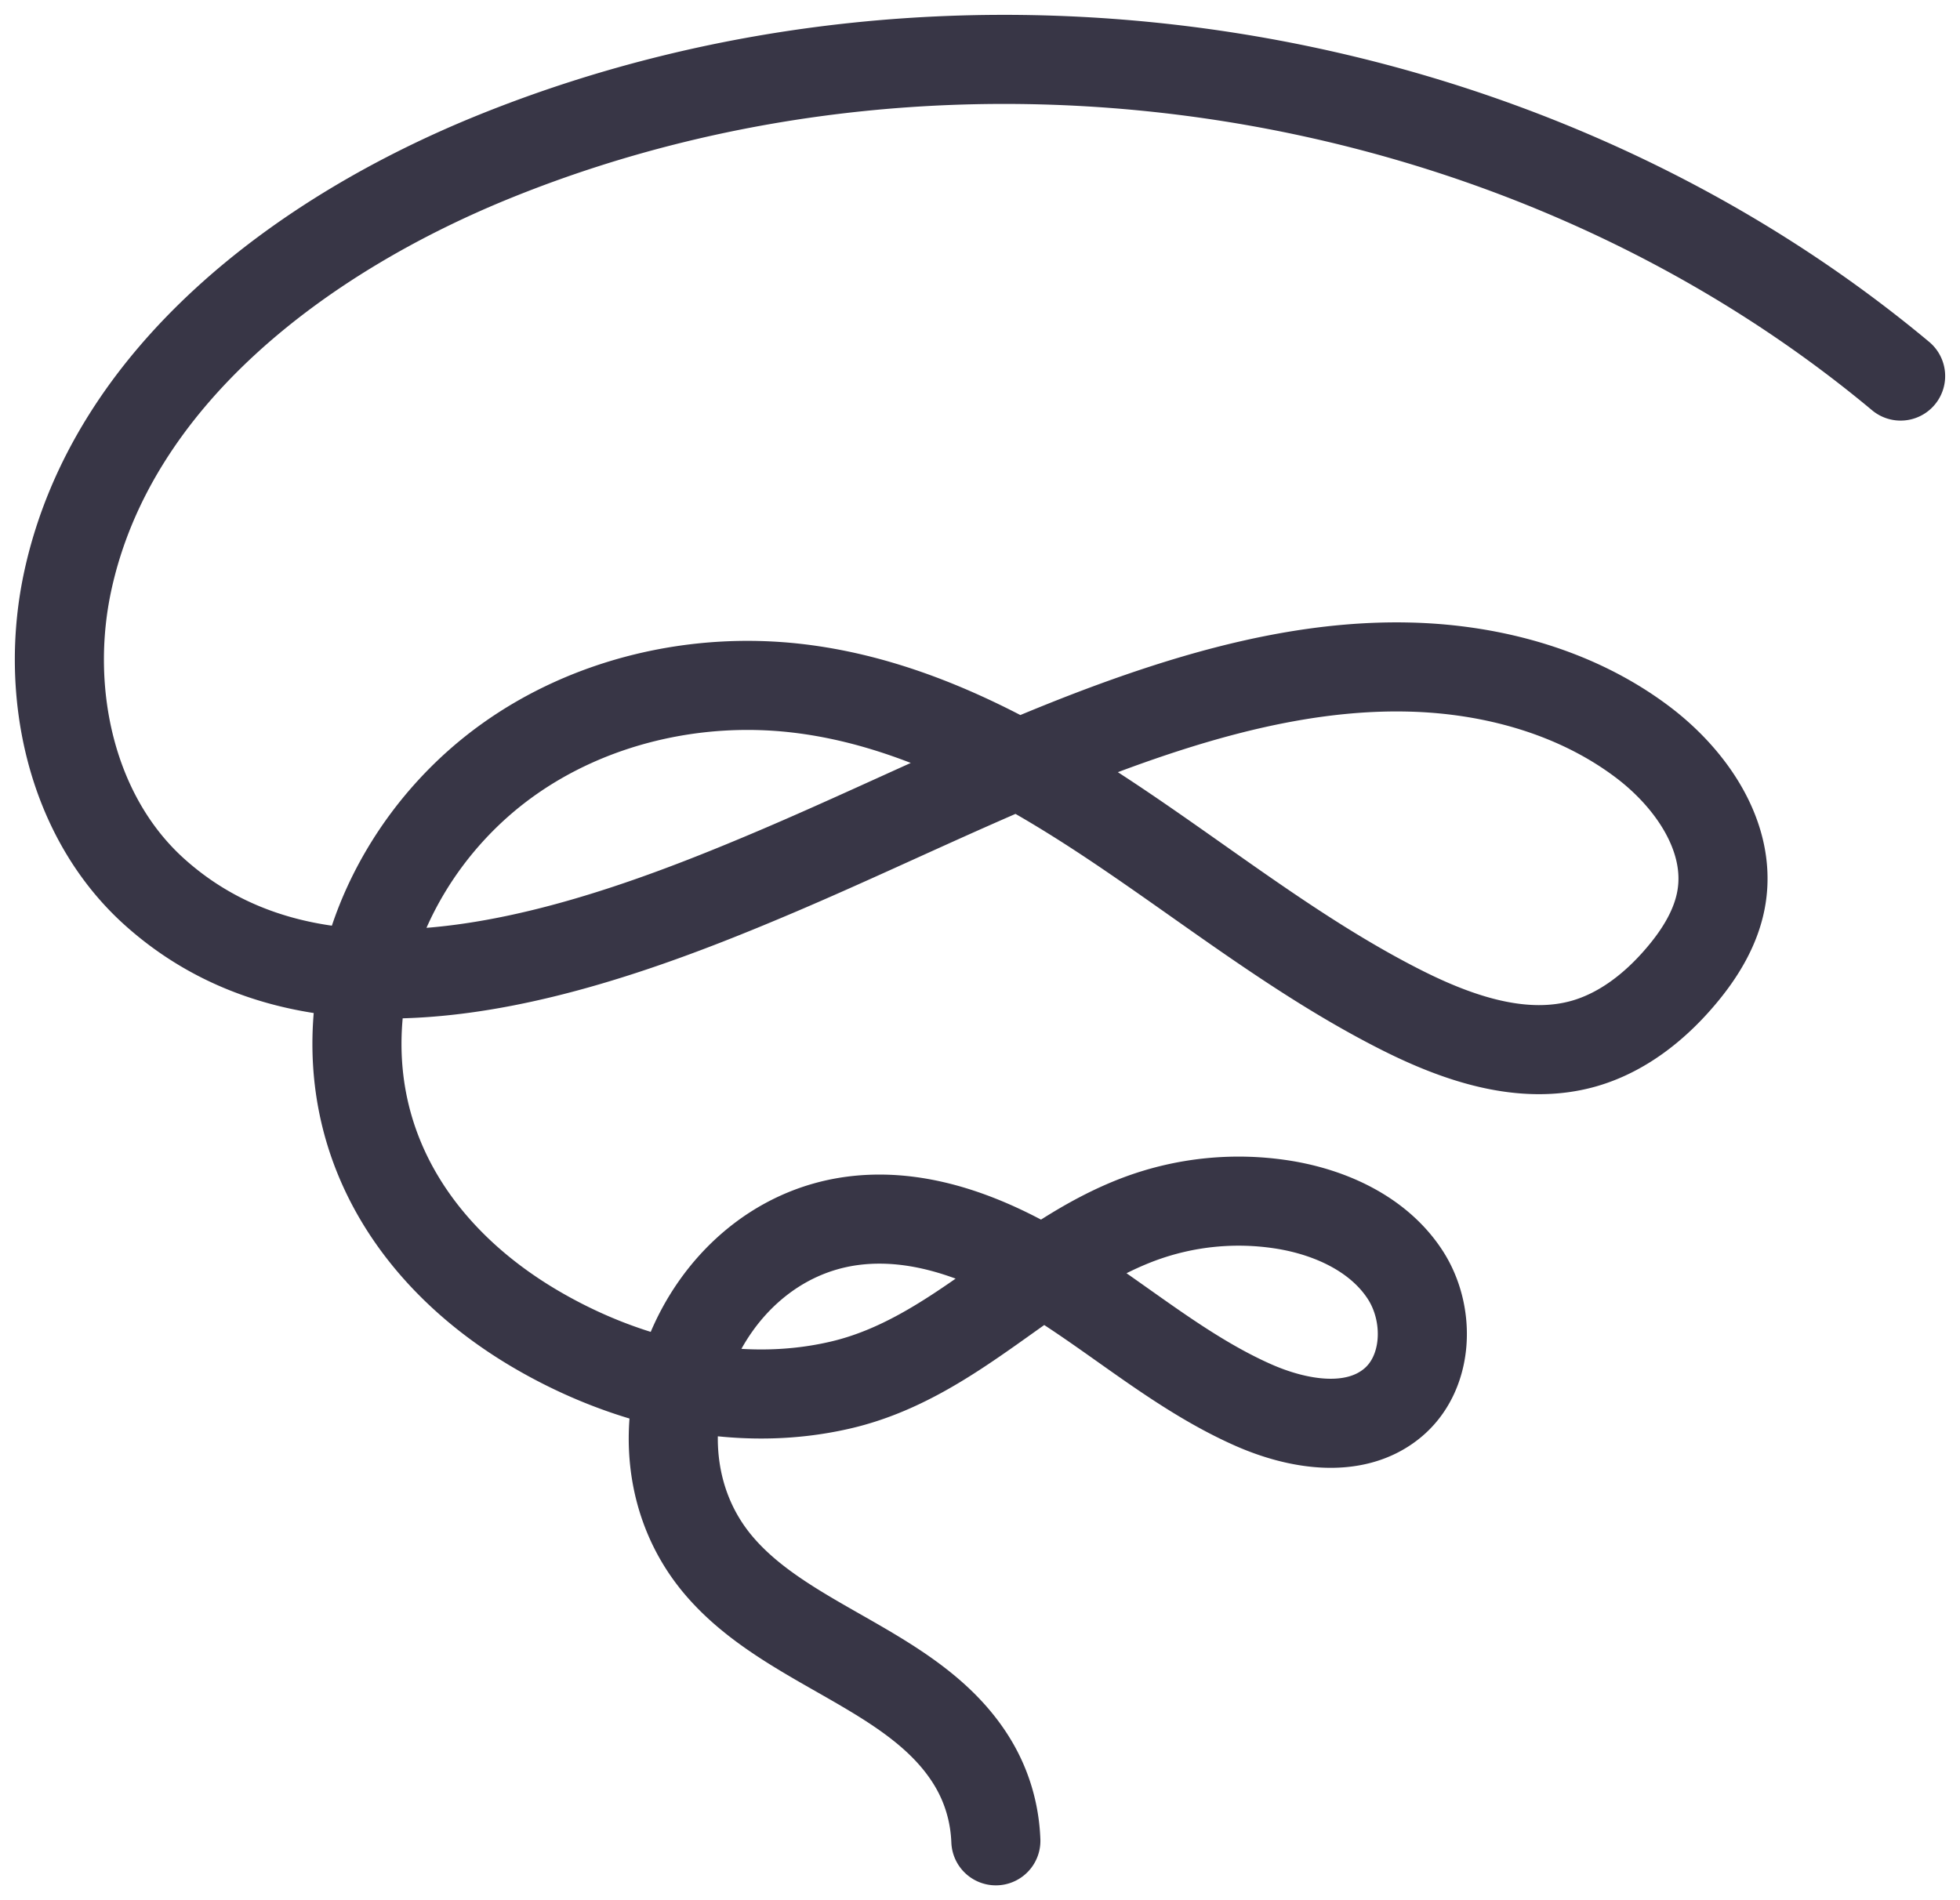 <?xml version="1.0" encoding="UTF-8"?>
<svg xmlns="http://www.w3.org/2000/svg" width="33" height="32" viewBox="0 0 33 32">
  <path d="M32 6.333C25.58.976 16.123-.508 8.354 2.625c-3.273 1.32-6.456 3.711-7.209 7.14-.41 1.865.039 3.99 1.467 5.265 2.904 2.595 7.401.951 10.5-.369 2.165-.923 4.268-2.007 6.508-2.731 1.332-.43 2.722-.732 4.122-.696 1.4.036 2.818.428 3.93 1.274.811.618 1.473 1.586 1.314 2.59-.08.509-.363.966-.7 1.359-.43.504-.974.932-1.613 1.116-1.028.294-2.128-.084-3.082-.566-1.733-.876-3.26-2.1-4.875-3.175-1.615-1.075-3.385-2.026-5.318-2.244-1.694-.191-3.465.22-4.849 1.211-1.383.99-2.349 2.565-2.513 4.25-.225 2.317 1.032 4.183 2.97 5.326 1.528.901 3.396 1.36 5.153.948 1.93-.452 3.2-2.11 5.024-2.794a4.788 4.788 0 0 1 2.435-.24c.796.13 1.594.498 2.035 1.17.441.67.403 1.679-.224 2.181-.64.515-1.591.35-2.342.015-1.15-.512-2.121-1.342-3.18-2.024-1.056-.681-2.29-1.232-3.54-1.073-2.614.334-3.964 3.736-2.3 5.764 1.156 1.406 3.32 1.778 4.285 3.321.266.425.397.89.415 1.357" stroke="#383646" stroke-width="1.5" fill="none" fill-rule="evenodd" stroke-linecap="round" stroke-linejoin="round"></path>
</svg>
